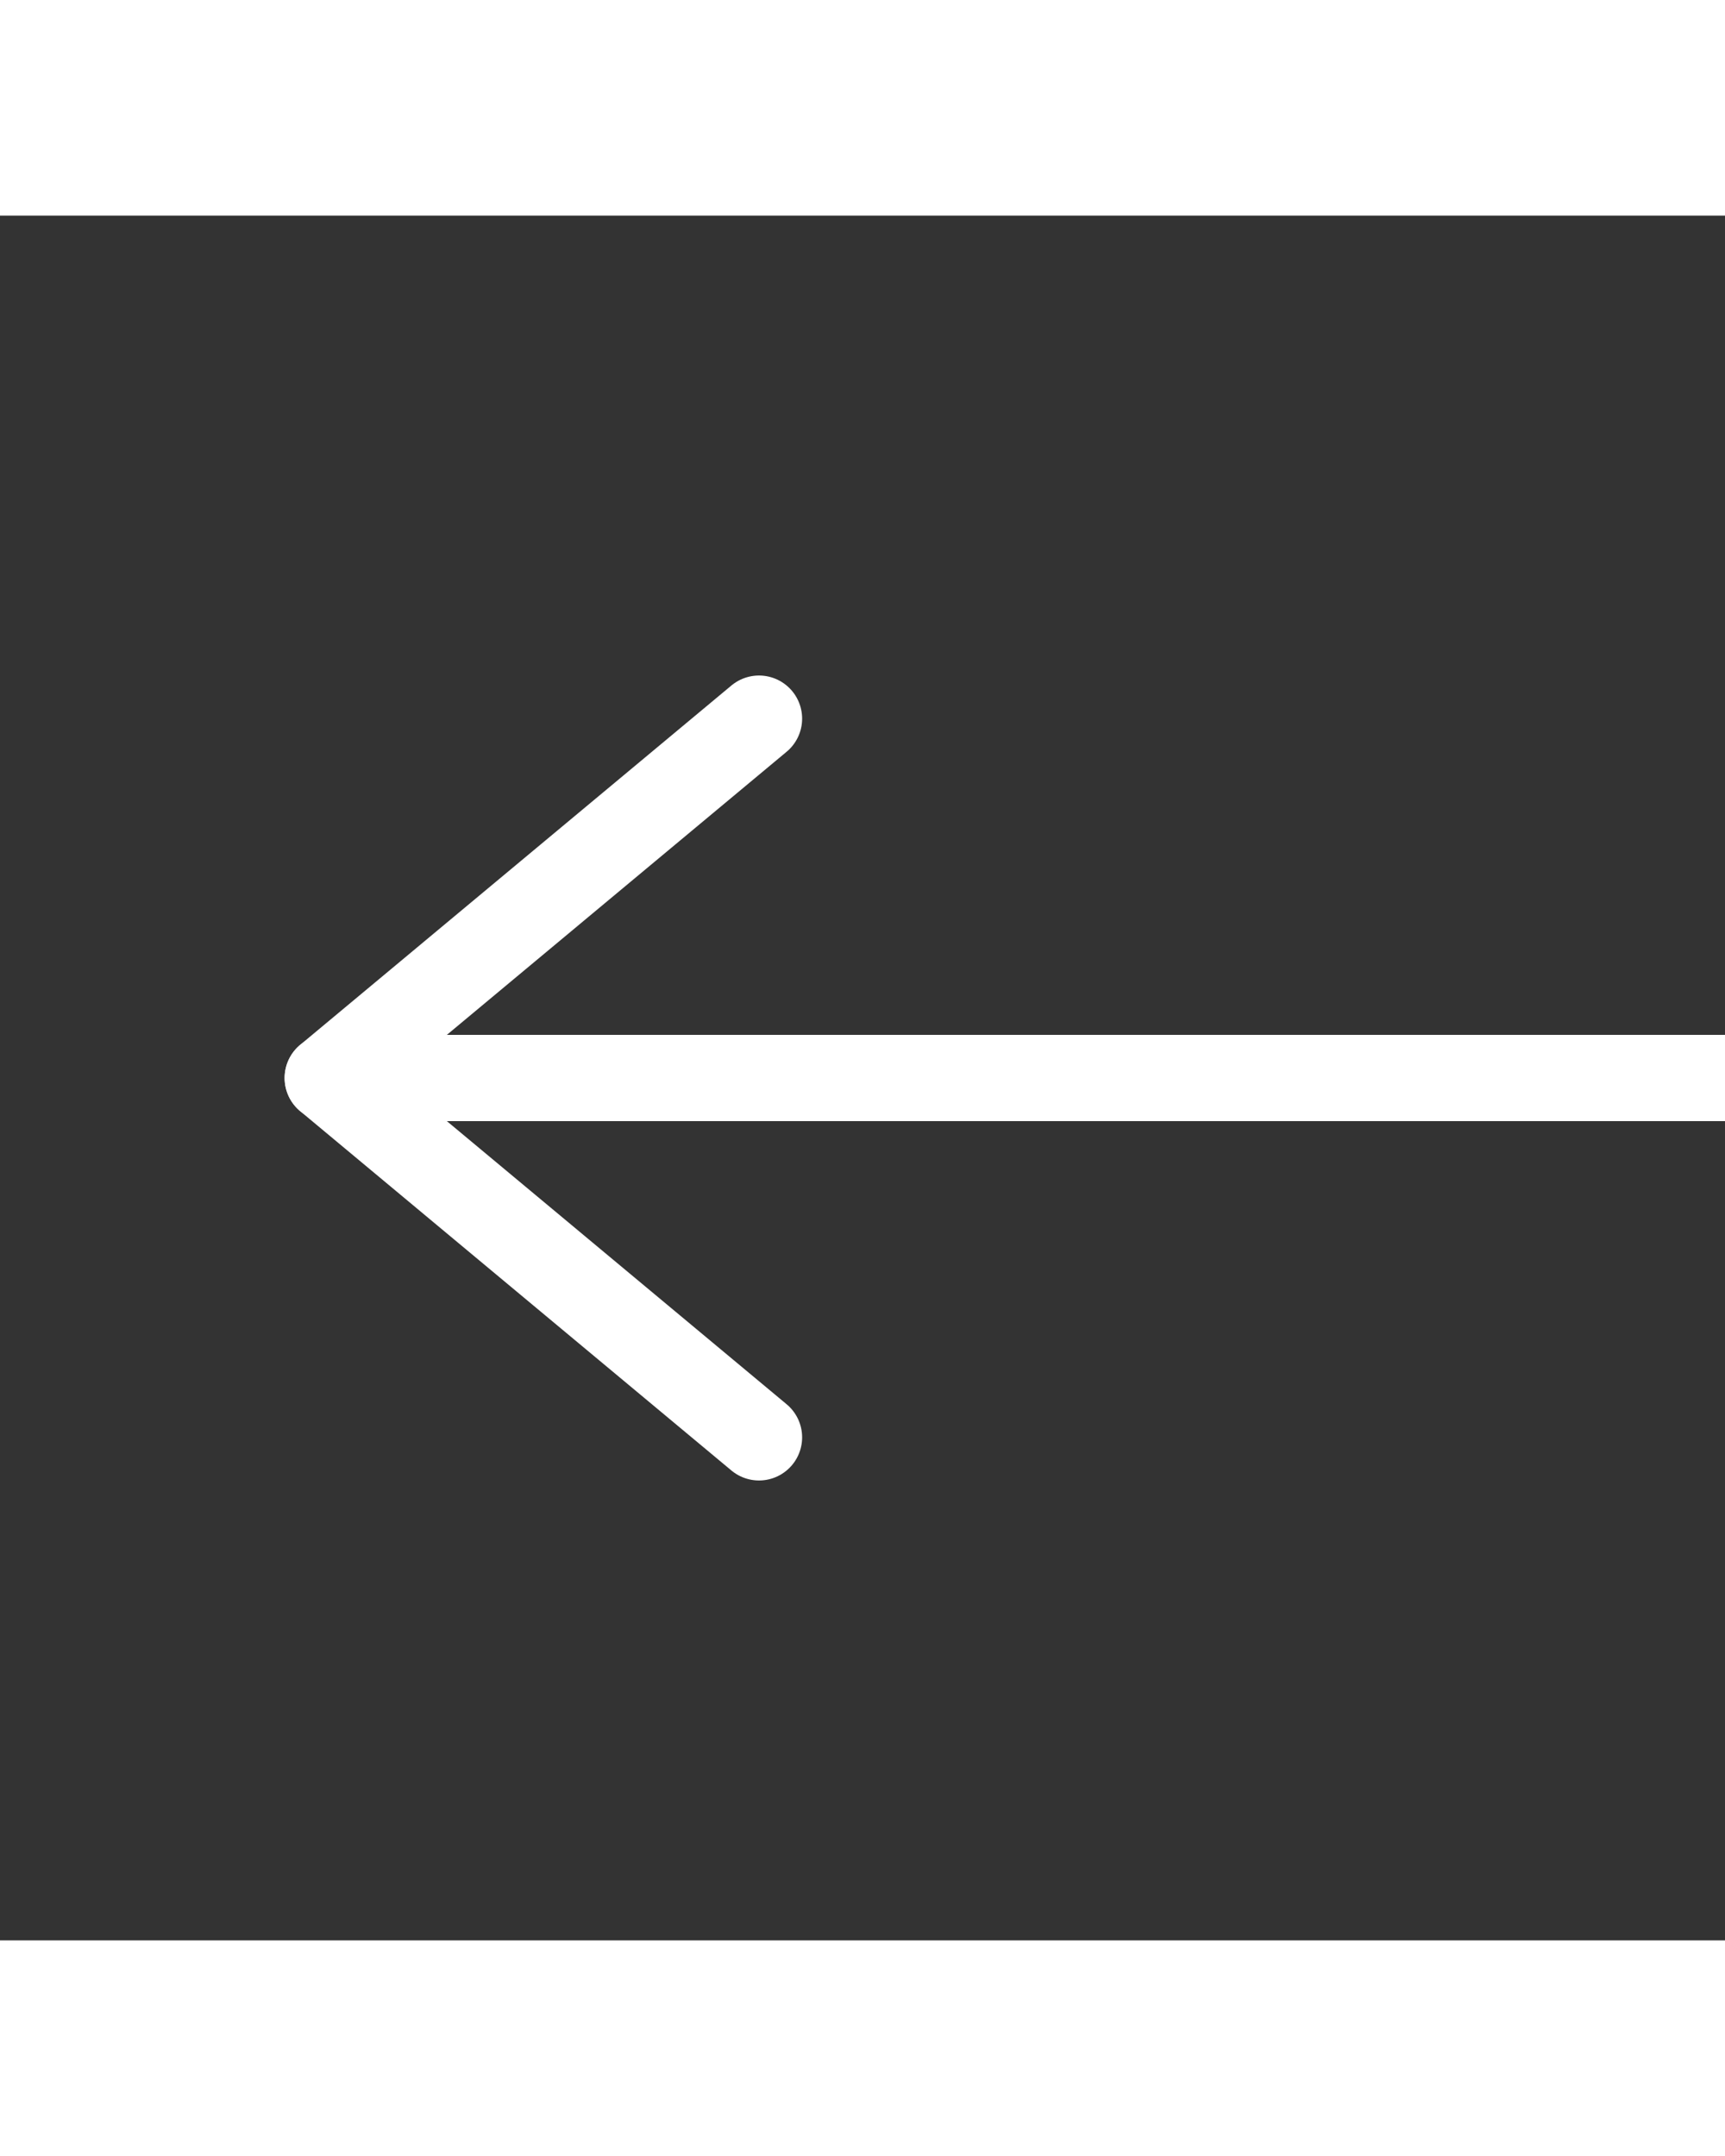 <svg width="20" height="25" viewBox="0 0 20 20" fill="none" xmlns="http://www.w3.org/2000/svg">
<rect x="0" y="0" width="20" height="20" fill="#333333" stroke="none"/>
<path d="M21.8 10L3.8 10" stroke="white" stroke-linecap="round" stroke-linejoin="round"/>
<path d="M8.8 14.167L3.8 10L8.8 5.833" stroke="white" stroke-linecap="round" stroke-linejoin="round"/>
</svg>